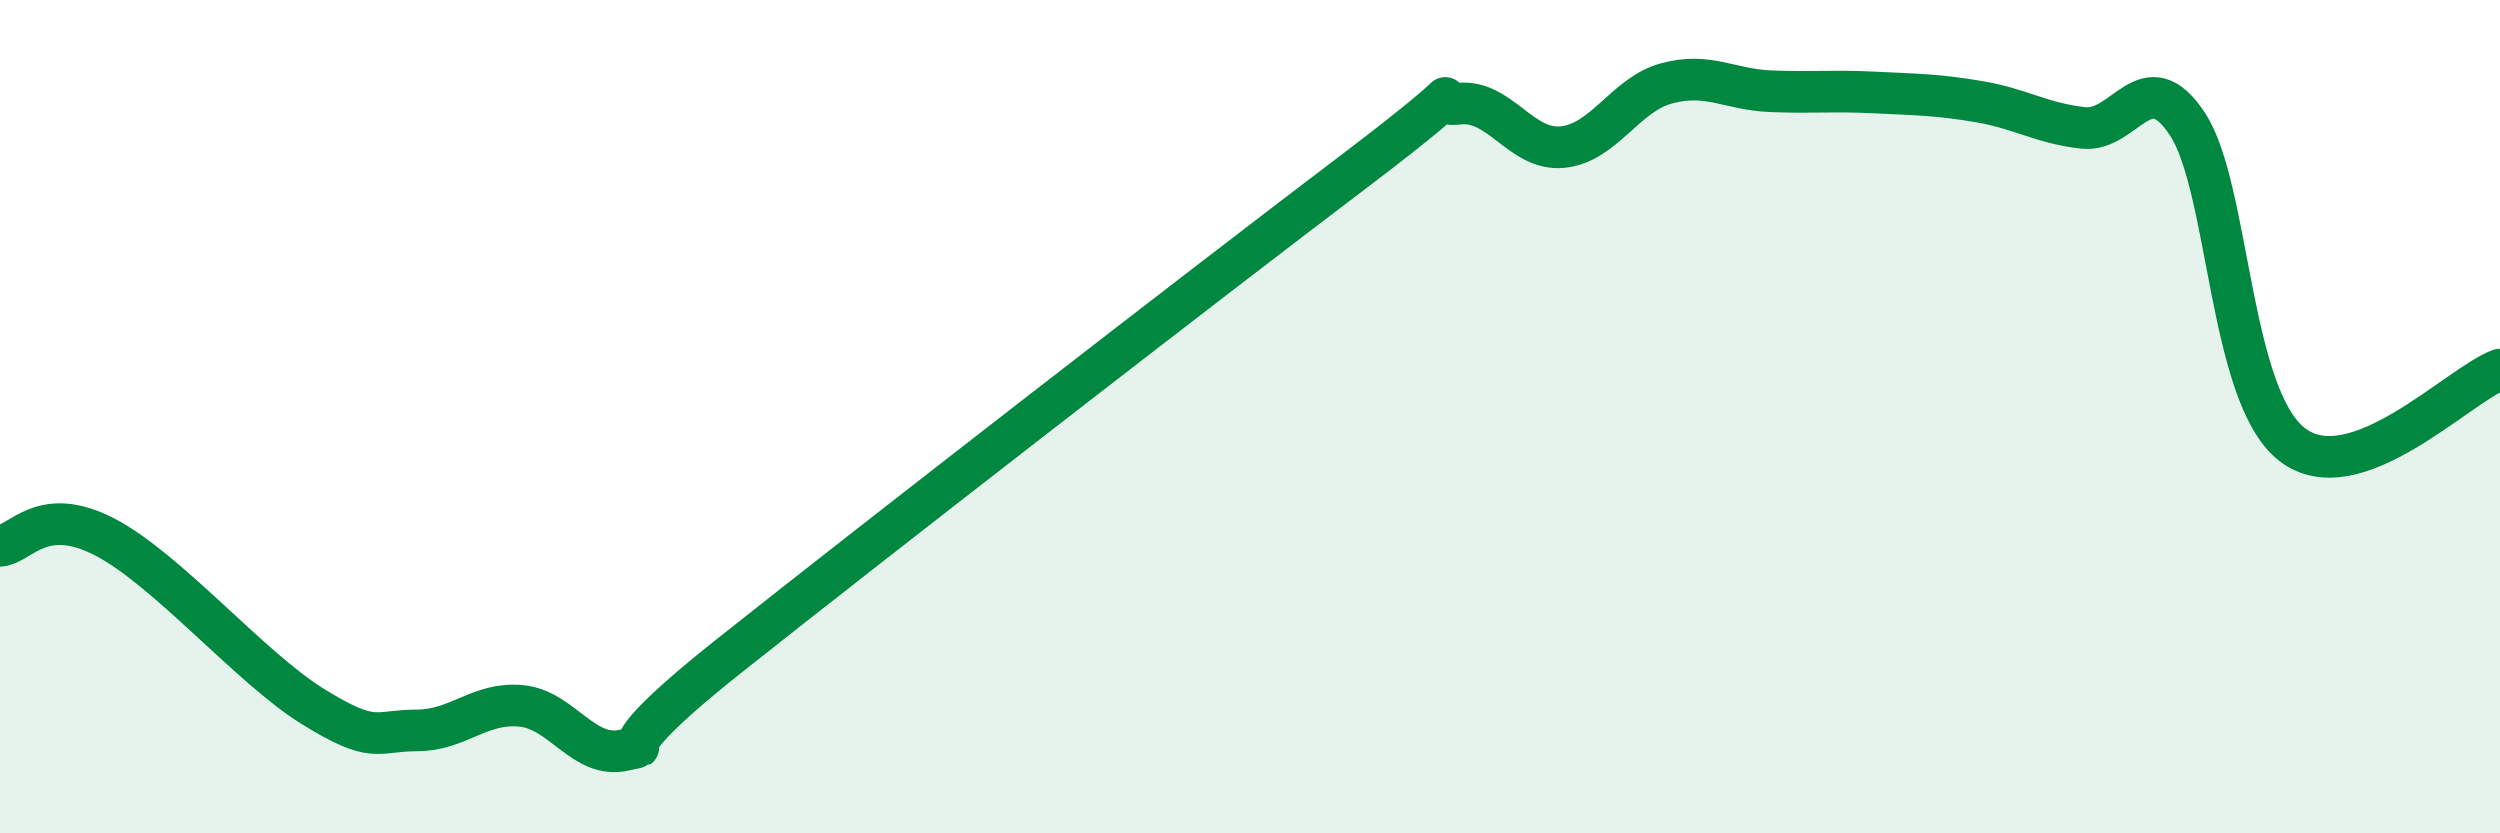 
    <svg width="60" height="20" viewBox="0 0 60 20" xmlns="http://www.w3.org/2000/svg">
      <path
        d="M 0,13.1 C 0.5,13.06 1,12.11 2.5,12.88 C 4,13.65 6,16.02 7.5,16.95 C 9,17.88 9,17.53 10,17.53 C 11,17.53 11.5,16.85 12.5,16.94 C 13.5,17.03 14,18.24 15,18 C 16,17.76 14,18.52 17.5,15.74 C 21,12.96 29,6.76 32.5,4.11 C 36,1.46 34,2.61 35,2.49 C 36,2.37 36.5,3.63 37.5,3.53 C 38.5,3.43 39,2.27 40,2 C 41,1.73 41.5,2.15 42.5,2.19 C 43.5,2.23 44,2.17 45,2.22 C 46,2.27 46.5,2.27 47.5,2.44 C 48.5,2.61 49,2.96 50,3.07 C 51,3.18 51.5,1.46 52.5,2.98 C 53.5,4.5 53.5,9.48 55,10.66 C 56.5,11.84 59,9.23 60,8.87L60 20L0 20Z"
        fill="#008740"
        opacity="0.1"
        stroke-linecap="round"
        stroke-linejoin="round"
      />
      <path
        d="M 0,13.1 C 0.5,13.06 1,12.11 2.5,12.88 C 4,13.65 6,16.02 7.5,16.95 C 9,17.88 9,17.53 10,17.53 C 11,17.53 11.5,16.85 12.5,16.94 C 13.5,17.03 14,18.24 15,18 C 16,17.76 14,18.52 17.5,15.74 C 21,12.96 29,6.76 32.5,4.11 C 36,1.46 34,2.61 35,2.49 C 36,2.37 36.5,3.63 37.5,3.53 C 38.5,3.43 39,2.27 40,2 C 41,1.73 41.5,2.15 42.5,2.19 C 43.5,2.23 44,2.17 45,2.22 C 46,2.27 46.5,2.27 47.5,2.44 C 48.5,2.61 49,2.96 50,3.07 C 51,3.18 51.5,1.46 52.5,2.98 C 53.5,4.5 53.5,9.48 55,10.66 C 56.5,11.84 59,9.23 60,8.87"
        stroke="#008740"
        stroke-width="1"
        fill="none"
        stroke-linecap="round"
        stroke-linejoin="round"
      />
    </svg>
  